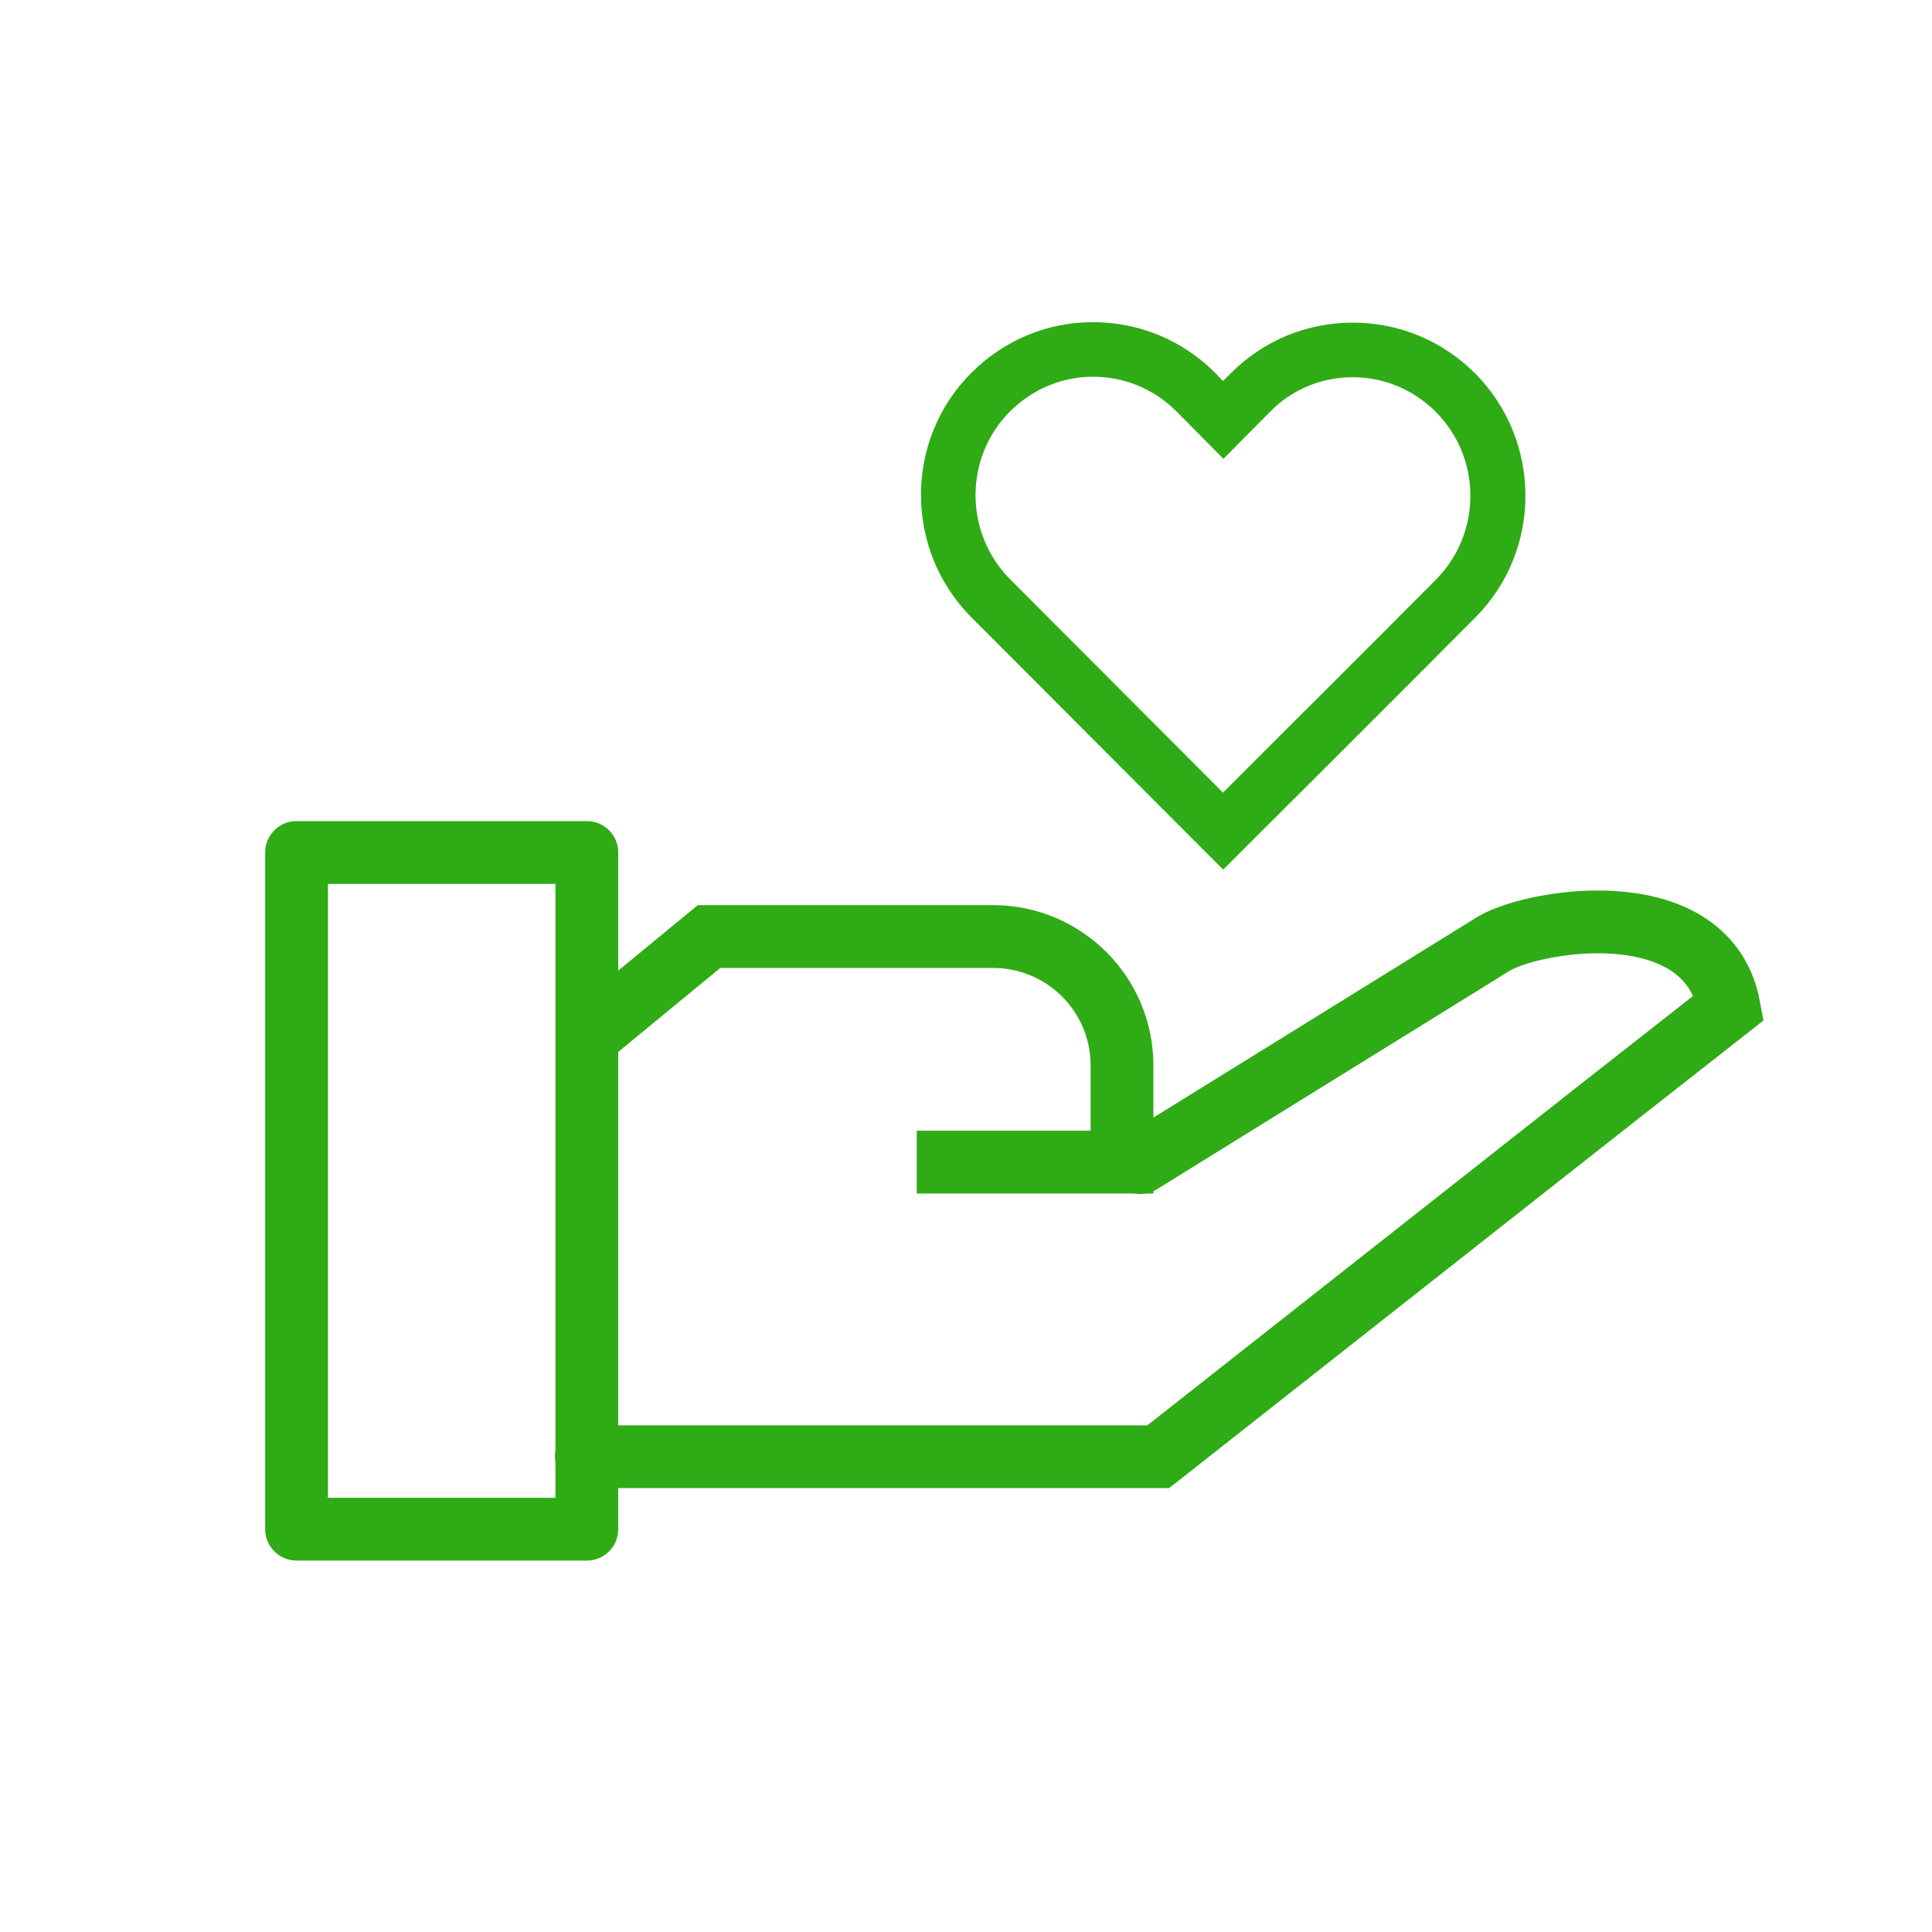 <?xml version="1.0" encoding="UTF-8"?>
<svg xmlns="http://www.w3.org/2000/svg" id="a" viewBox="0 0 40 40">
  <g id="b">
    <path d="M23.61,24.07l7.33-4.54c.89-.51,4.42-1.06,4.86,1.33l-2.6,2.04-9.22,7.26H12.14" fill="none" stroke="#2fab16" stroke-linecap="round" stroke-miterlimit="10" stroke-width="1.3"></path>
    <rect x="6.14" y="17.65" width="6.01" height="14.01" fill="none" stroke="#2fab16" stroke-linecap="round" stroke-linejoin="round" stroke-width="1.3"></rect>
    <path d="M12.14,21.48l2.54-2.09h5.88c1.47,0,2.67,1.19,2.67,2.67v2h-4.25" fill="none" stroke="#2fab16" stroke-miterlimit="10" stroke-width="1.3"></path>
  </g>
  <path d="M25.32,18l-5.21-5.22c-1.39-1.4-1.39-3.67,0-5.06,.68-.68,1.57-1.05,2.52-1.05s1.85,.37,2.53,1.05l.16,.17,.16-.16c.68-.68,1.57-1.05,2.53-1.05h0c.95,0,1.85,.37,2.53,1.05,1.39,1.4,1.39,3.67,0,5.06-1.51,1.52-4.81,4.81-4.81,4.81l-.4,.4Zm-2.69-10.2c-.65,0-1.26,.26-1.72,.72-.95,.95-.95,2.51,0,3.47l4.41,4.42c.92-.92,3.22-3.21,4.41-4.41,.95-.96,.95-2.51,0-3.47-.46-.46-1.07-.72-1.72-.72h0c-.65,0-1.26,.25-1.72,.72l-.96,.97-.97-.98c-.46-.46-1.07-.72-1.73-.72Z" fill="#2fab16"></path>
</svg>
